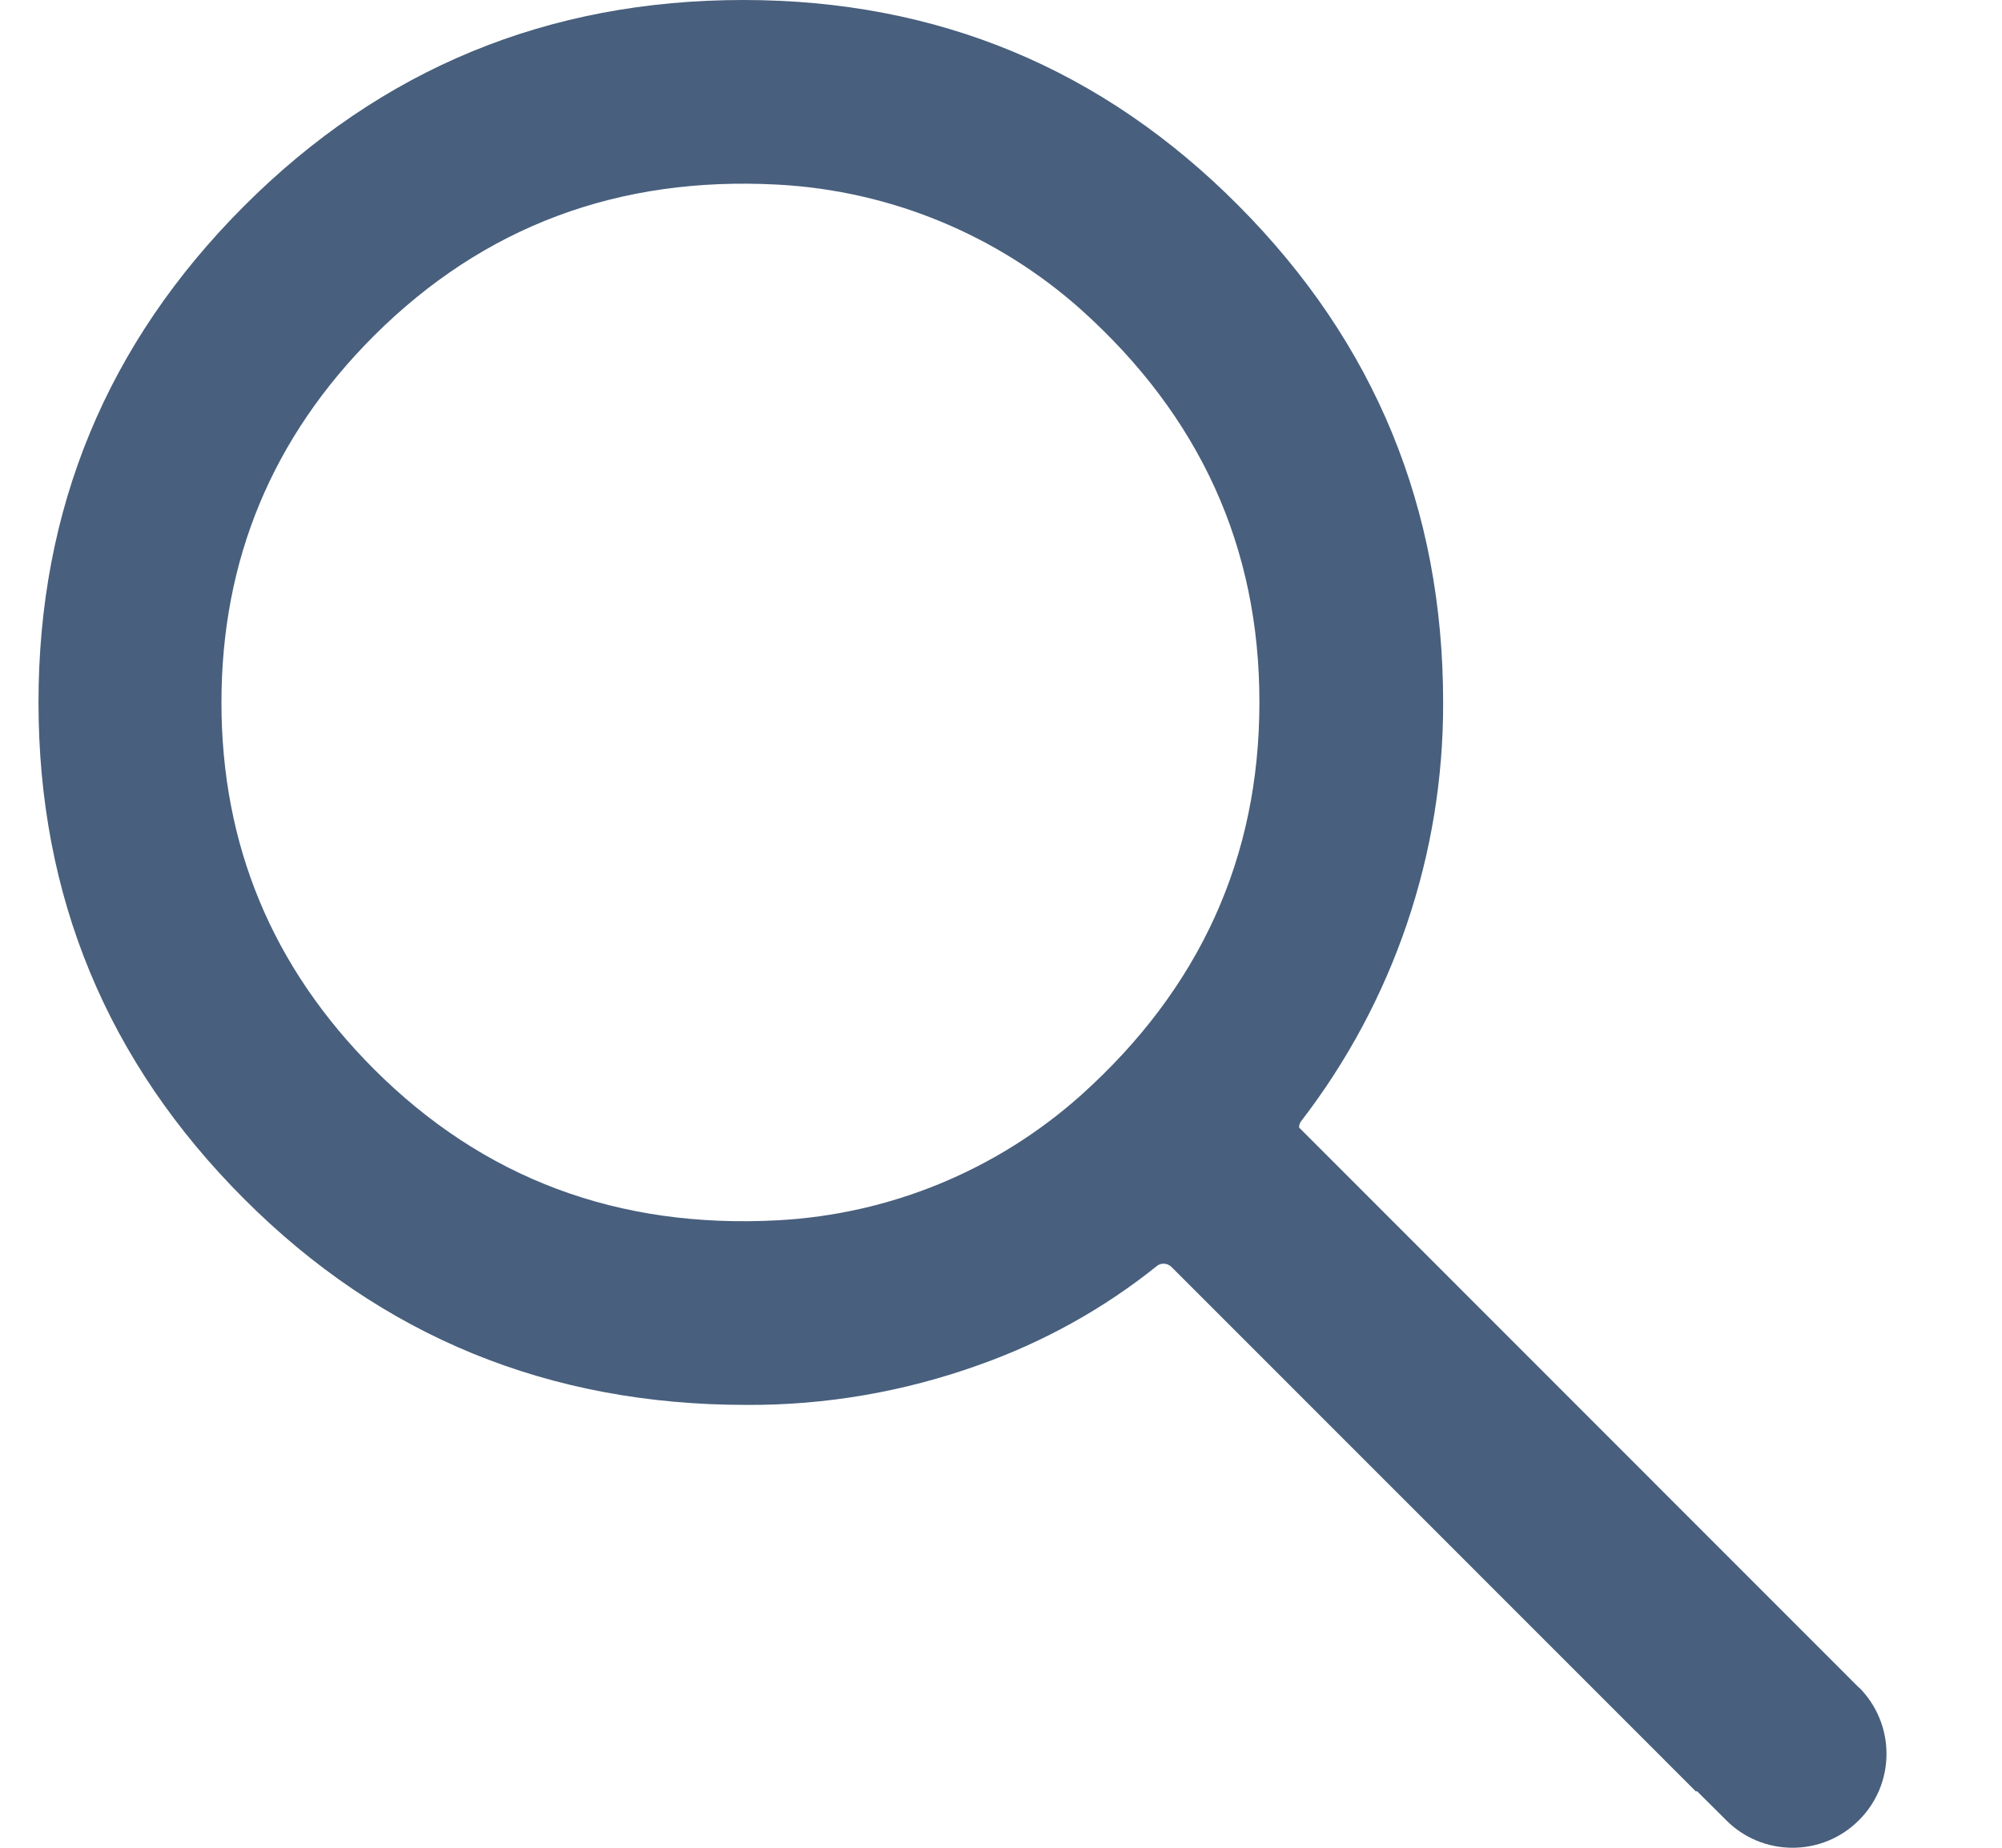 <svg width="13" height="12" viewBox="0 0 13 12" fill="none" xmlns="http://www.w3.org/2000/svg">
<path d="M12.071 10.96L8.436 7.323C8.435 7.308 8.44 7.292 8.45 7.28C9.05 6.501 9.374 5.545 9.371 4.562C9.371 3.303 8.929 2.228 8.044 1.337C7.159 0.446 6.087 0 4.827 0C3.558 0 2.477 0.446 1.586 1.337C0.695 2.228 0.25 3.303 0.25 4.562C0.25 5.821 0.695 6.896 1.586 7.787C2.477 8.679 3.564 9.124 4.846 9.124C5.362 9.127 5.875 9.038 6.361 8.863C6.777 8.715 7.167 8.499 7.512 8.222C7.525 8.211 7.542 8.206 7.56 8.207C7.577 8.208 7.593 8.215 7.606 8.227L11.014 11.636L11.018 11.631L11.209 11.821C11.323 11.936 11.478 12 11.64 12C11.802 12 11.957 11.936 12.071 11.821C12.186 11.707 12.25 11.552 12.25 11.39C12.25 11.228 12.186 11.073 12.071 10.958V10.96ZM7.019 7.113C6.474 7.6 5.78 7.886 5.051 7.925C4.012 7.981 3.138 7.653 2.428 6.943C1.768 6.282 1.438 5.489 1.438 4.562C1.438 3.635 1.768 2.841 2.428 2.181C3.141 1.47 4.016 1.143 5.051 1.199C5.78 1.238 6.474 1.524 7.019 2.01C7.792 2.704 8.179 3.554 8.178 4.562C8.178 5.57 7.791 6.42 7.019 7.113Z" fill="#485F7D"/>
</svg>
